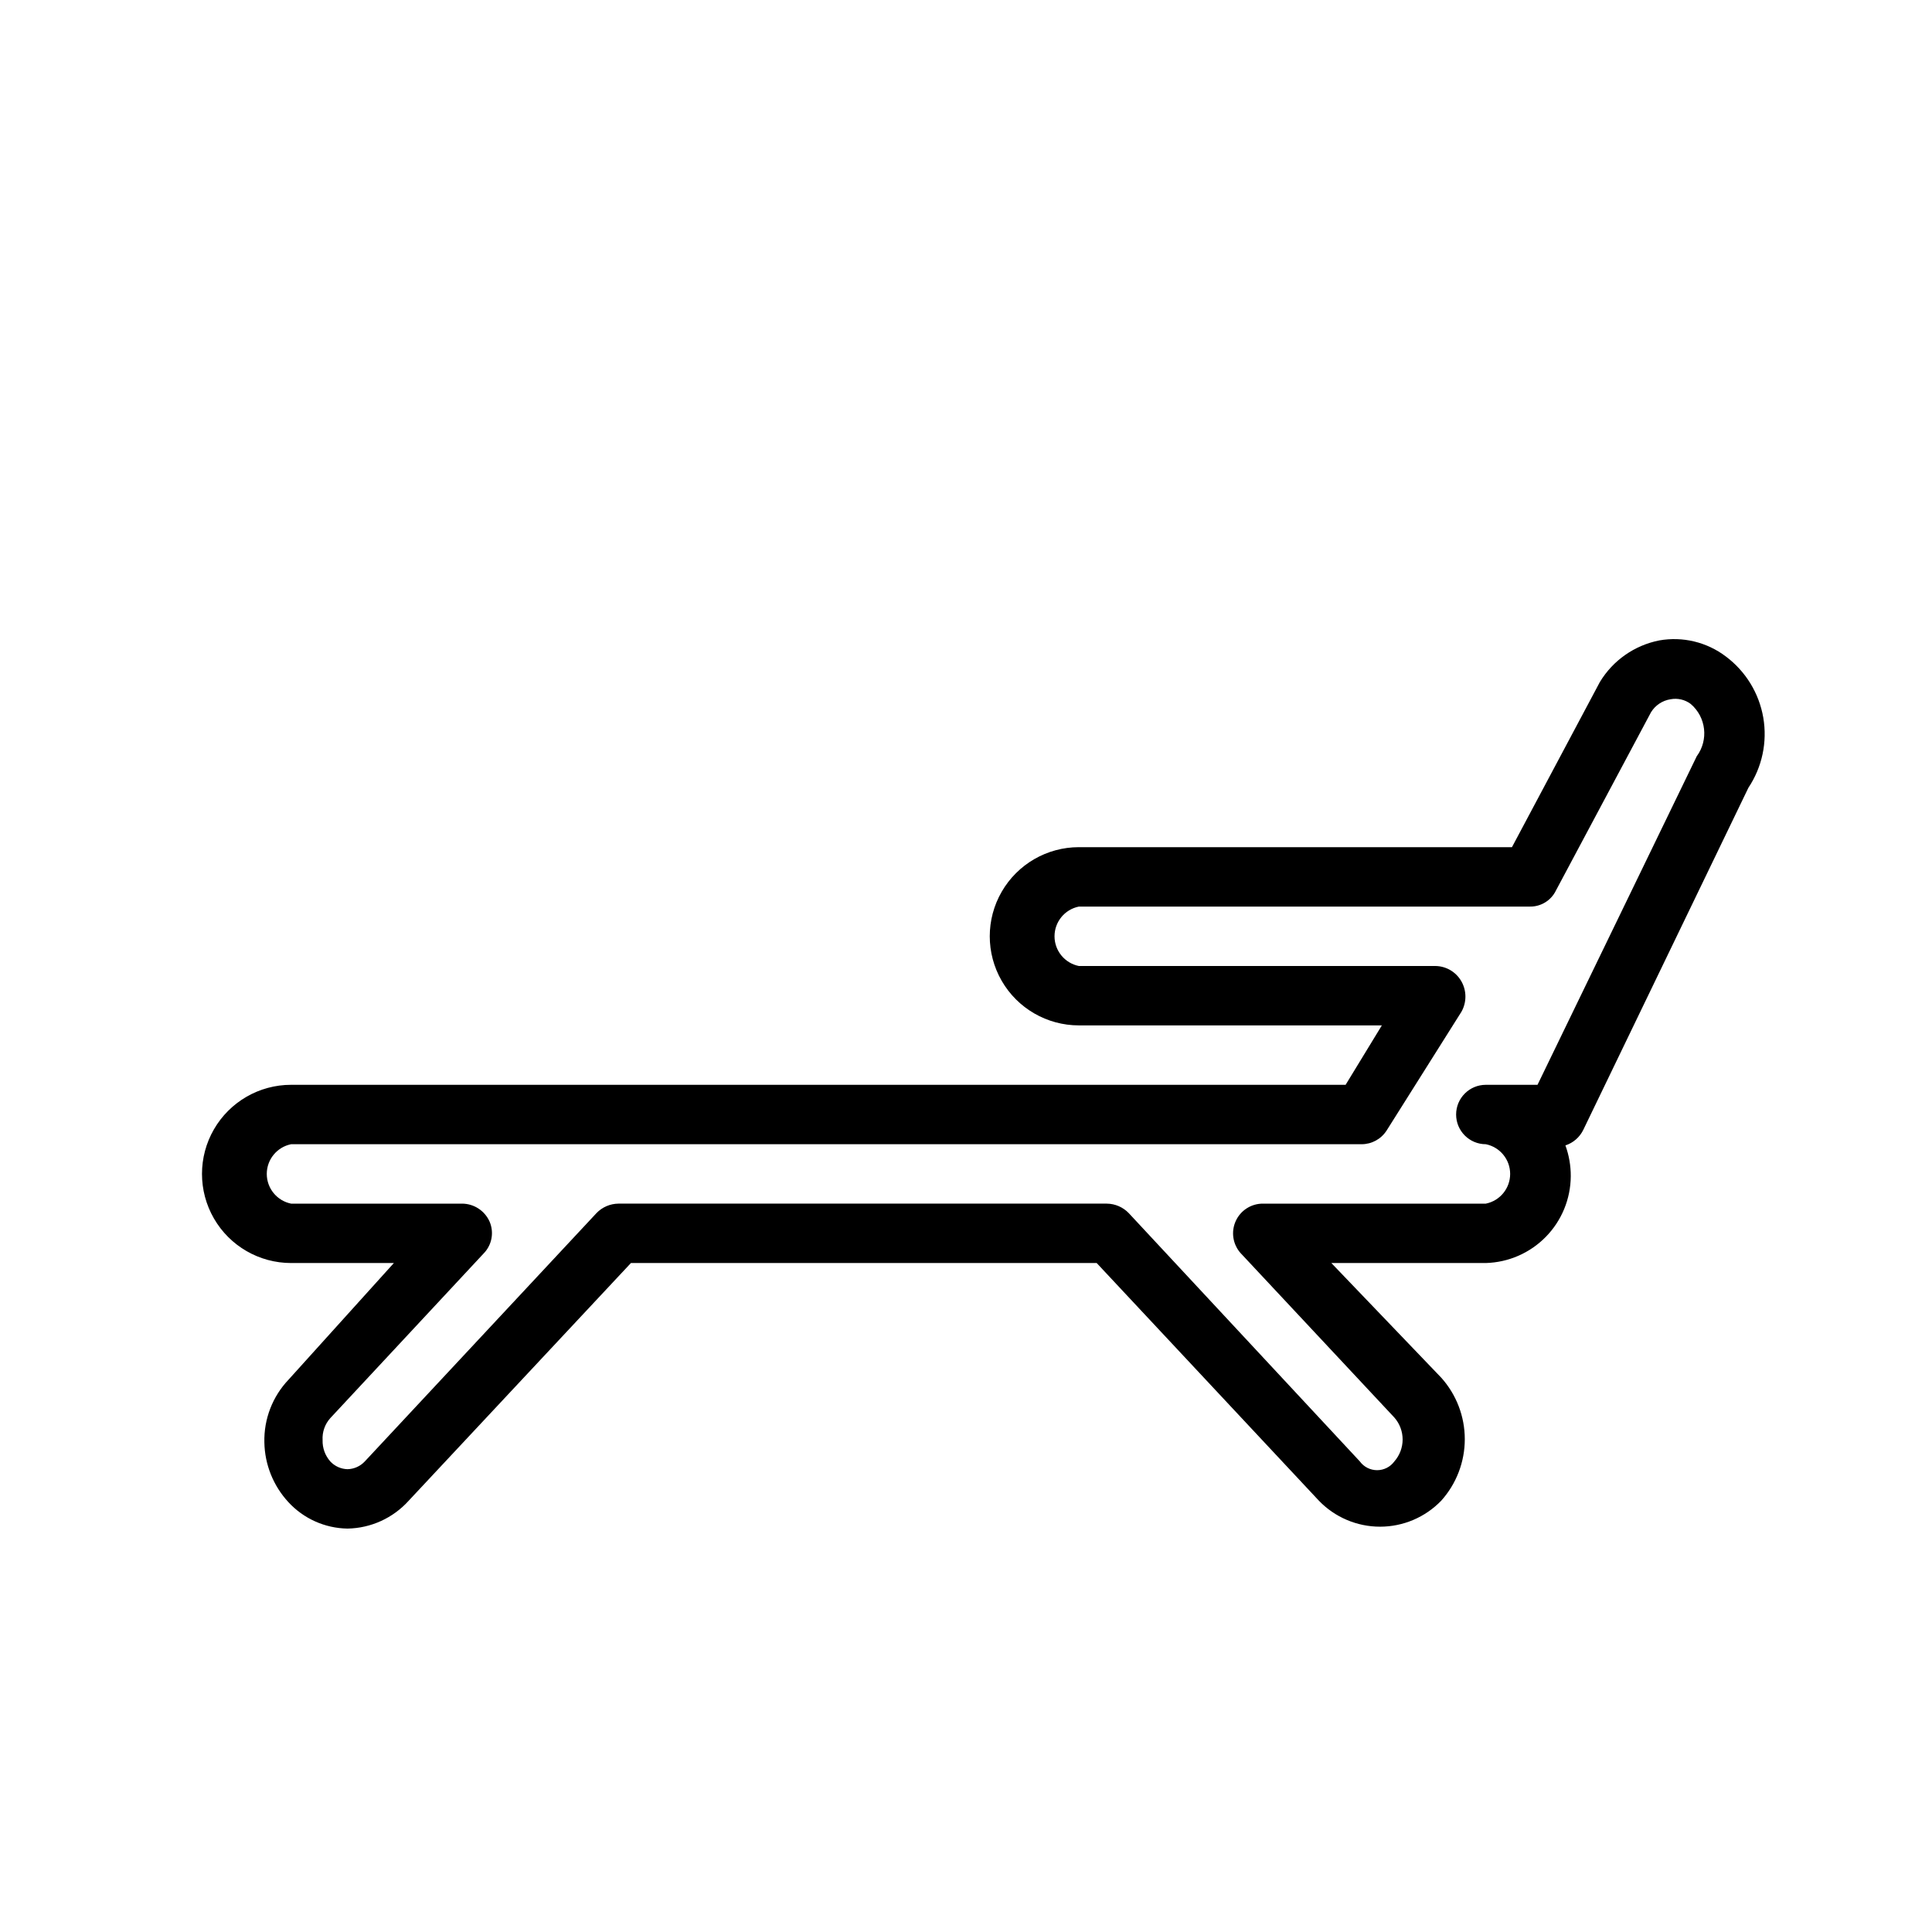 <?xml version="1.0" encoding="UTF-8"?>
<!-- Uploaded to: SVG Repo, www.svgrepo.com, Generator: SVG Repo Mixer Tools -->
<svg fill="#000000" width="800px" height="800px" version="1.1" viewBox="144 144 512 512" xmlns="http://www.w3.org/2000/svg">
 <path d="m236.1 549.09c-6-0.086-11.699-2.648-15.742-7.082-3.949-4.305-6.191-9.906-6.297-15.746-0.156-6.199 2.168-12.207 6.453-16.688l27.867-30.859h-27.238c-8.438 0-16.23-4.5-20.449-11.809-4.219-7.305-4.219-16.309 0-23.617 4.219-7.305 12.012-11.805 20.449-11.805h279.46l9.605-15.746h-80.293c-8.438 0-16.234-4.5-20.453-11.809-4.219-7.305-4.219-16.309 0-23.613 4.219-7.309 12.016-11.809 20.453-11.809h114.77l23.301-43.77c3.461-5.727 9.18-9.727 15.742-11.02 6.215-1.102 12.605 0.441 17.633 4.25 5.262 3.934 8.812 9.73 9.926 16.203 1.113 6.473-0.297 13.125-3.941 18.59l-43.77 90.688c-0.957 1.945-2.66 3.422-4.723 4.094 0.953 2.621 1.434 5.394 1.418 8.188-0.039 6-2.41 11.754-6.609 16.043-4.199 4.289-9.902 6.777-15.906 6.941h-40.934l29.125 30.387c4.019 4.477 6.238 10.281 6.238 16.293 0 6.016-2.219 11.82-6.238 16.297-4.242 4.406-10.098 6.894-16.215 6.894s-11.973-2.488-16.215-6.894l-58.883-62.977h-123.43l-58.883 62.977c-4.148 4.609-10.02 7.289-16.219 7.398zm-14.957-101.86c-3.746 0.754-6.445 4.047-6.445 7.871 0 3.824 2.699 7.121 6.445 7.875h45.344c3.129 0.027 5.953 1.871 7.242 4.723 1.262 2.887 0.641 6.254-1.574 8.5l-40.617 43.613c-1.434 1.59-2.172 3.688-2.047 5.824-0.066 2.082 0.668 4.106 2.047 5.668 1.184 1.266 2.828 2.004 4.562 2.047 1.738-0.043 3.383-0.781 4.566-2.047l61.402-65.809v-0.004c1.523-1.586 3.625-2.496 5.824-2.516h129.42c2.199 0.02 4.301 0.93 5.824 2.516l61.246 65.809v0.004c1.066 1.453 2.762 2.309 4.566 2.309 1.801 0 3.496-0.855 4.562-2.309 2.934-3.332 2.934-8.32 0-11.652l-40.777-43.609c-2.047-2.332-2.535-5.652-1.242-8.473 1.293-2.824 4.121-4.621 7.227-4.594h59.039c3.75-0.754 6.449-4.051 6.449-7.875 0-3.824-2.699-7.117-6.449-7.871-4.348 0-7.871-3.523-7.871-7.871s3.523-7.871 7.871-7.871h13.699l42.195-87.066h-0.004c3.191-4.316 2.504-10.363-1.574-13.855-1.523-1.156-3.469-1.613-5.352-1.258-2.156 0.332-4.059 1.598-5.195 3.461l-25.191 47.23v0.004c-1.285 2.644-3.988 4.301-6.926 4.25h-119.5c-3.75 0.754-6.449 4.047-6.449 7.871s2.699 7.121 6.449 7.875h94.465-0.004c2.879 0.023 5.519 1.586 6.93 4.094 1.402 2.492 1.402 5.535 0 8.027l-19.836 31.488h-0.004c-1.445 2.254-3.934 3.617-6.609 3.621z"/>
</svg>